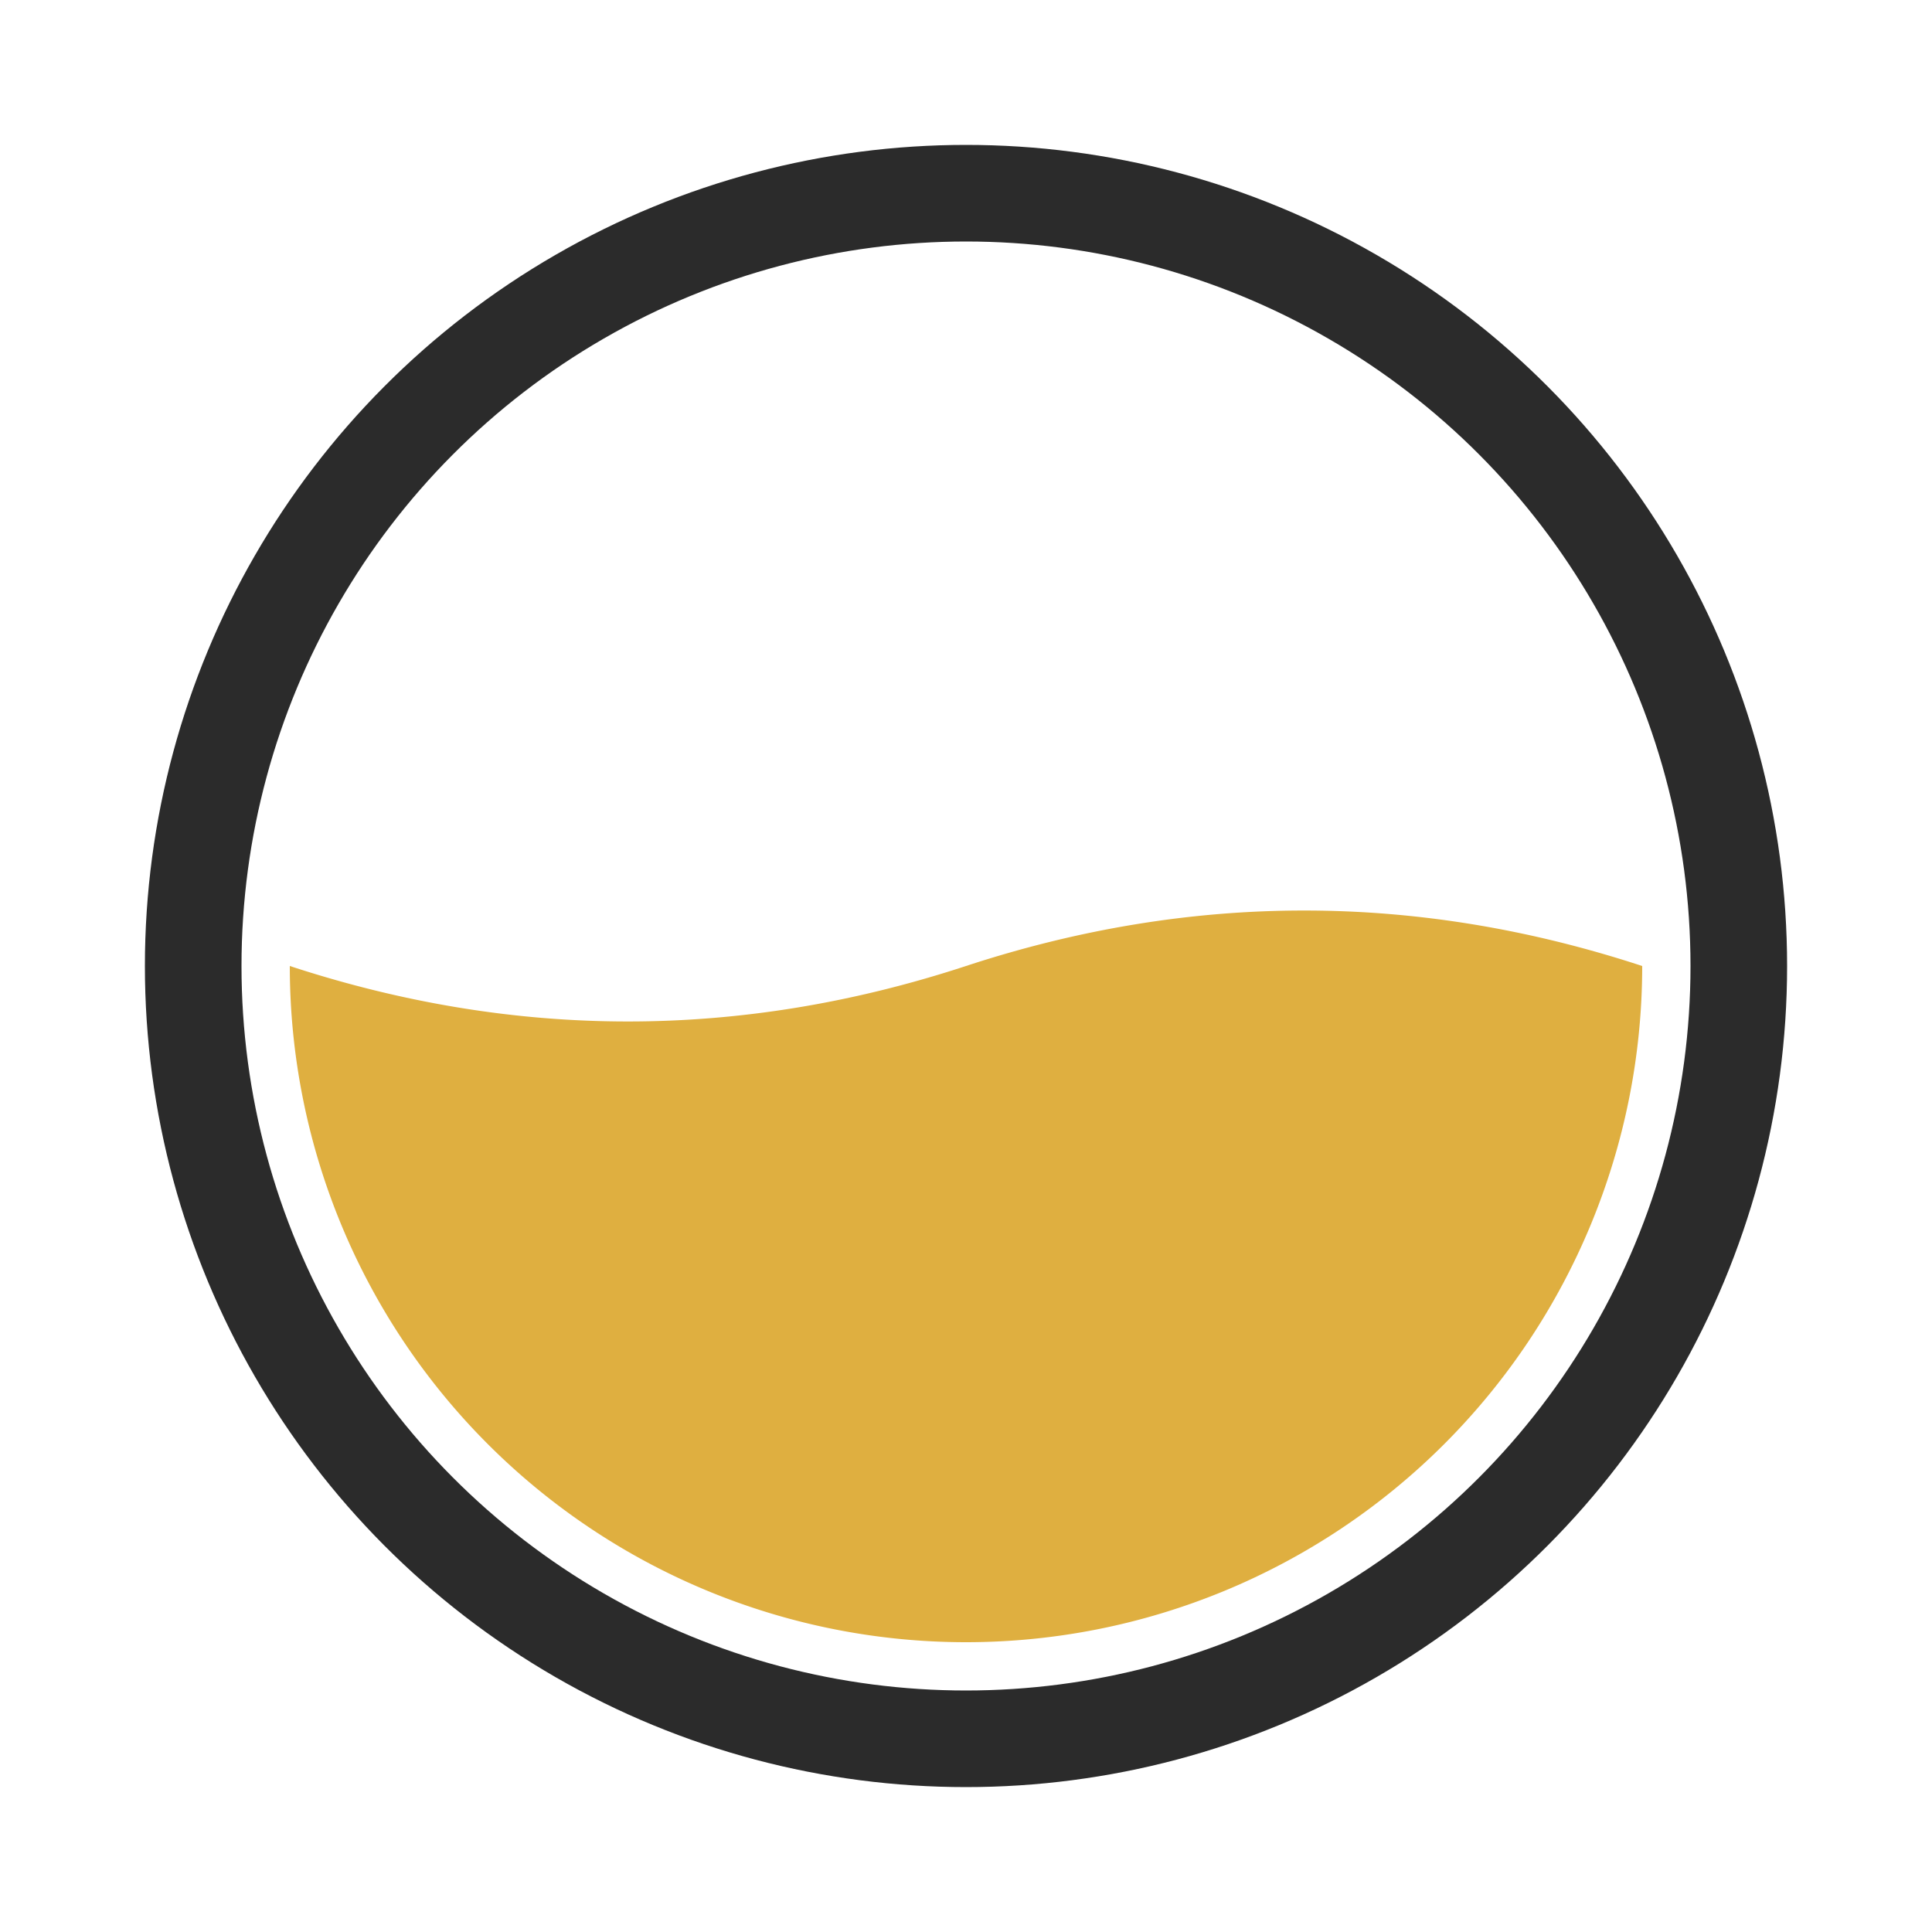 <svg width="150" height="150" xmlns="http://www.w3.org/2000/svg" viewBox="0 0 100 100" preserveAspectRatio="xMidYMid"
  class="lds-liquid">
  <circle cx="50" cy="50" fill="none" r="40" stroke="#2B2B2B" stroke-width="5"></circle>
  <path d="M 15 50 Q 32.5 55.743 50 50 Q 67.5 44.257 85 50 A 35 35 0 0 1 15 50" fill="#DFAF40">
    <animate attributeName="d" calcMode="spline"
      values="M15 50 Q32.5 40 50 50 Q67.5 60 85 50 A35 35 0 0 1 15 50;M15 50 Q32.5 60 50 50 Q67.5 40 85 50 A35 35 0 0 1 15 50;M15 50 Q32.5 40 50 50 Q67.5 60 85 50 A35 35 0 0 1 15 50"
      keyTimes="0;0.5;1" dur="1" keySplines="0.5 0 0.5 1;0.5 0 0.5 1" begin="0s" repeatCount="indefinite"></animate>
  </path>
</svg>